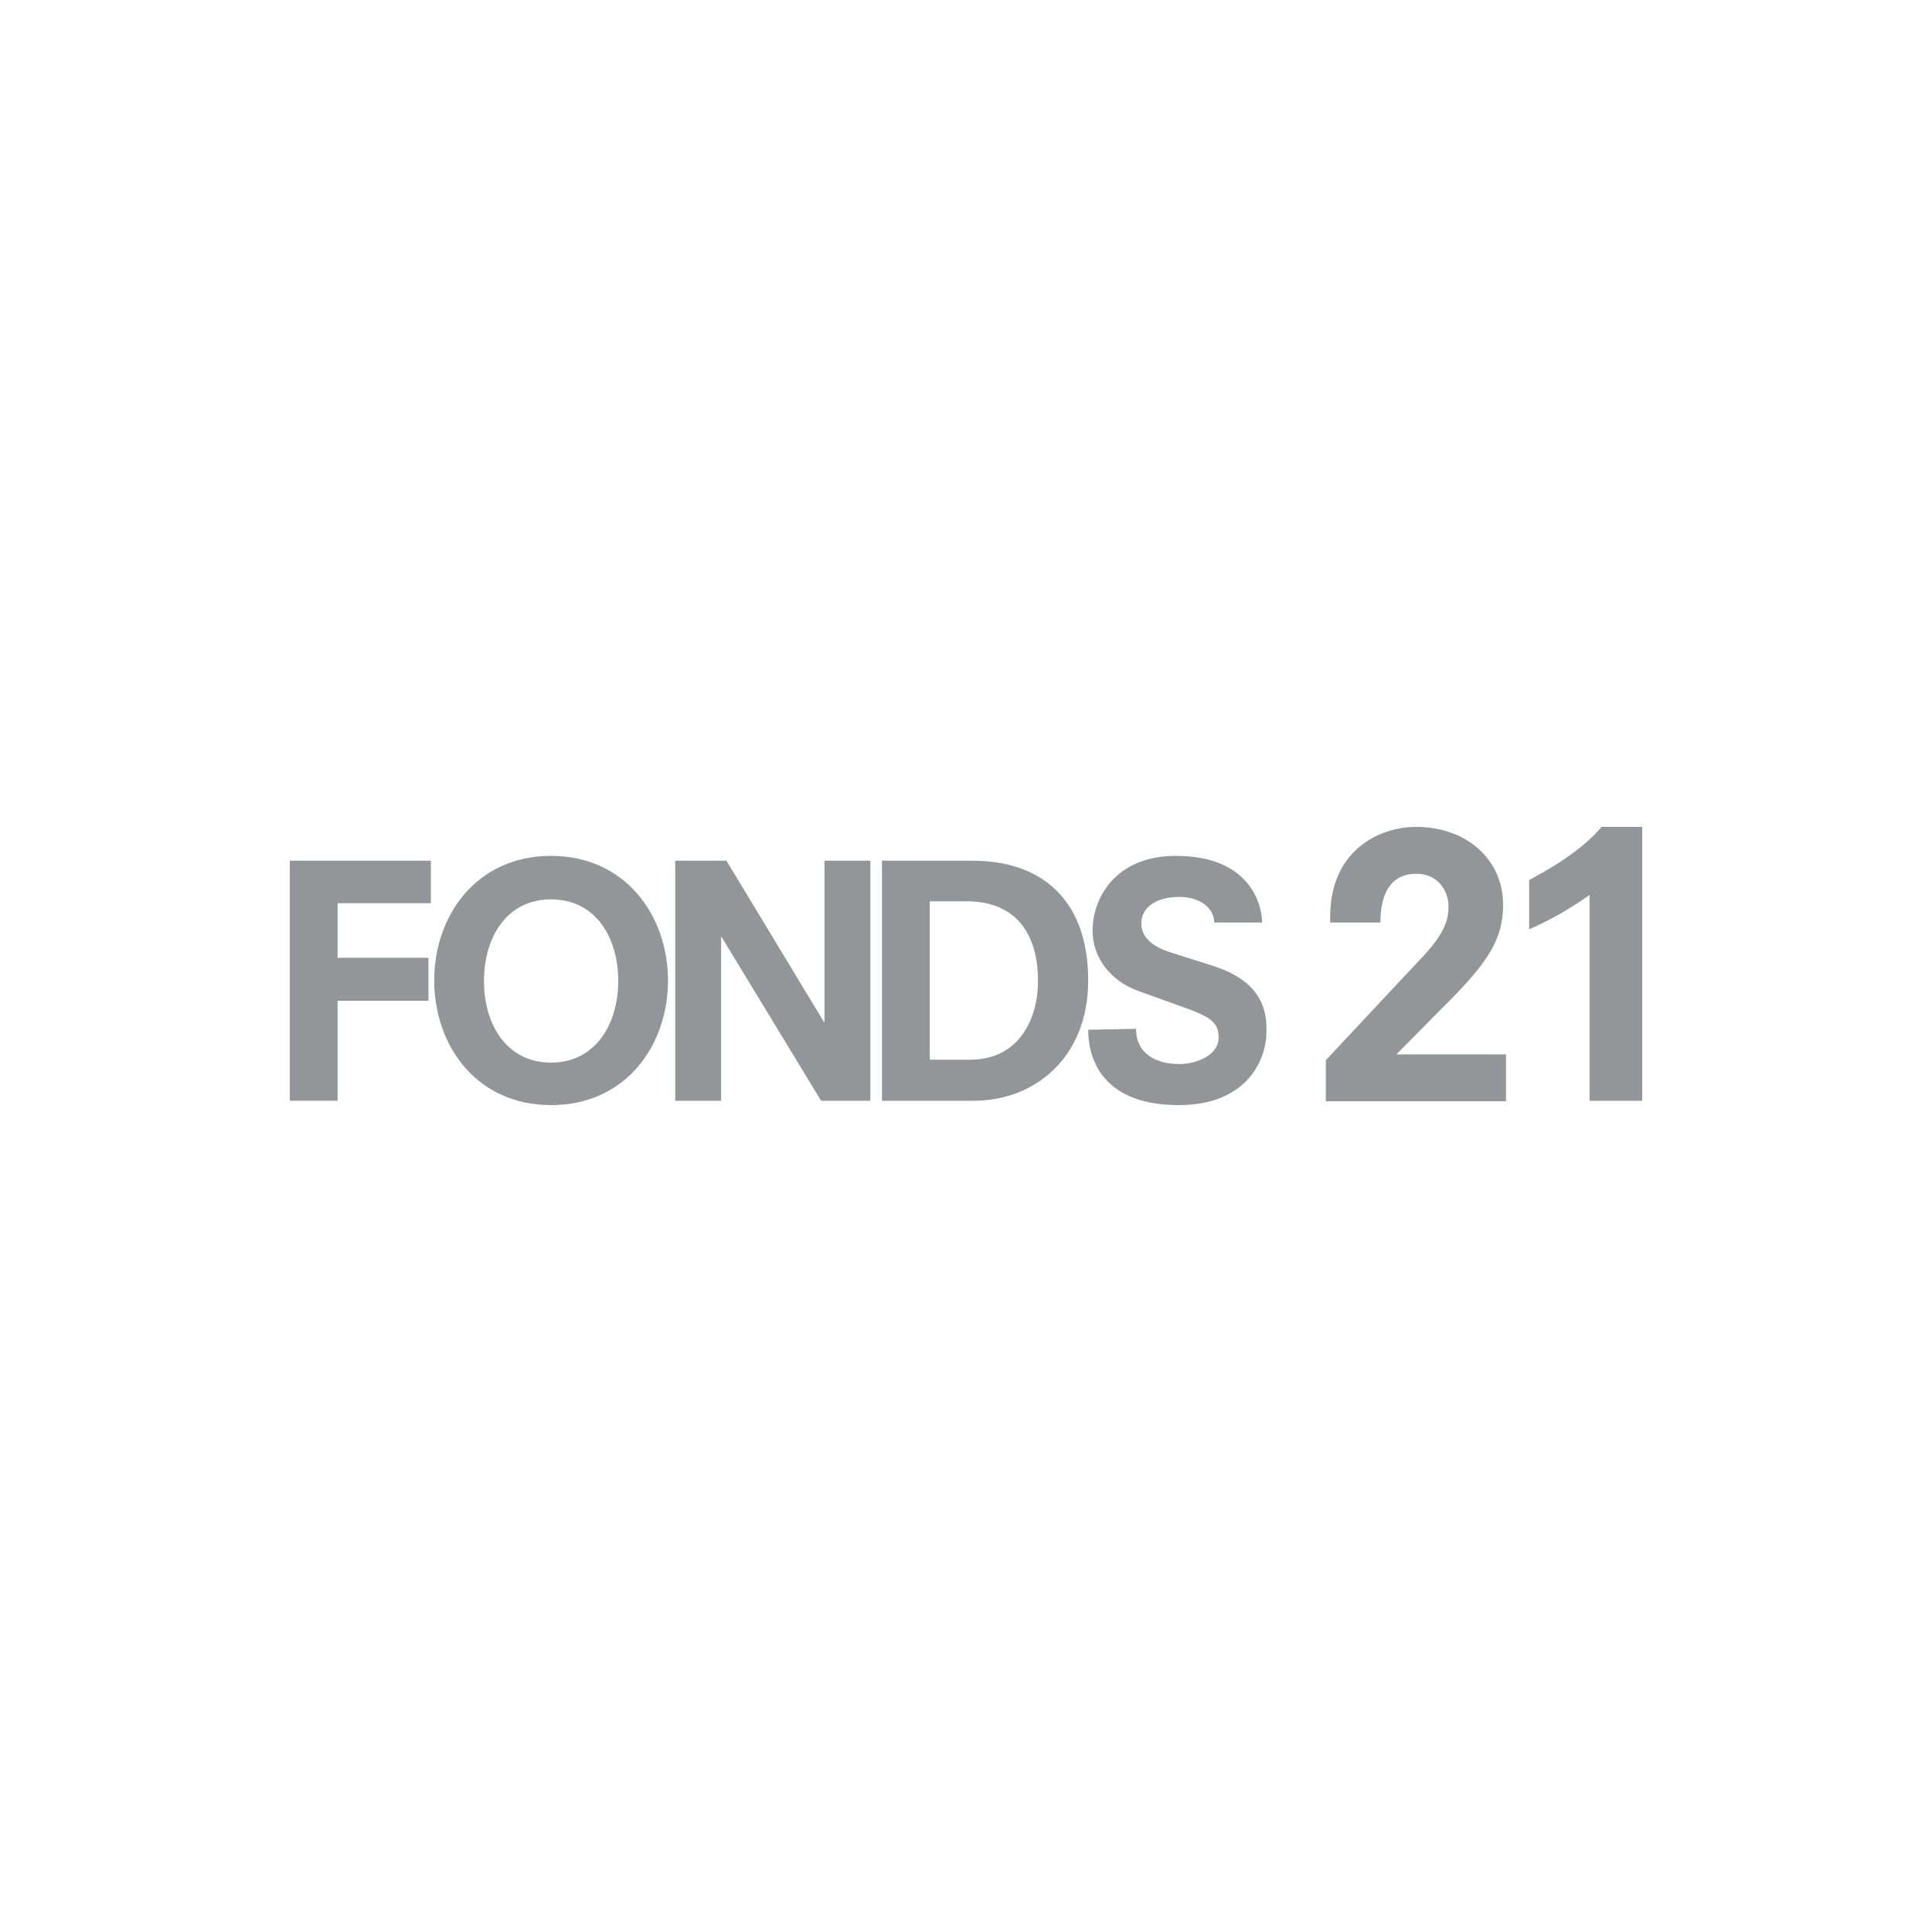 <?xml version="1.0" encoding="utf-8"?>
<!-- Generator: Adobe Illustrator 24.2.1, SVG Export Plug-In . SVG Version: 6.00 Build 0)  -->
<svg version="1.1" id="Layer_1" xmlns="http://www.w3.org/2000/svg" xmlns:xlink="http://www.w3.org/1999/xlink" x="0px" y="0px"
	 viewBox="0 0 400 400" style="enable-background:new 0 0 400 400;" xml:space="preserve">
<style type="text/css">
	.st0{fill:#939598;}
	.st1{display:none;}
	.st2{display:inline;}
	.st3{fill-rule:evenodd;clip-rule:evenodd;fill:#939598;}
</style>
<g>
	<g>
		<path class="st0" d="M340,171.2h-8.4c-4.5,5.3-11.5,9.1-15,11v10.2c5.3-2.3,9.5-5,12.5-7.1v42.6H340V171.2L340,171.2z"/>
		<path class="st0" d="M298.8,208.5c9.4-9.3,12.4-14.1,12.4-21.2c0-9.2-7.4-16.1-18-16.1c-7.7,0-17.8,4.9-17.8,18.6v1.2h10.4
			c0-6.9,2.8-10.1,7.4-10.1c4.5,0,6.7,3.5,6.7,6.8c0,2.9-1,5.6-4.9,9.9l-20.5,21.9v8.5h37.3v-9.7h-22.7L298.8,208.5z"/>
		<path class="st0" d="M251.2,200l-9.1-2.9c-2.5-0.8-5.8-2.5-5.8-5.9c0-3.3,3-5.5,7.9-5.5c3.9,0,7.1,2,7.2,5.3h9.9
			c0-3.7-2.5-13.8-17.8-13.8c-12.9,0-17.3,9.1-17.3,15.5c0,5.6,3.8,10.4,9.3,12.4l10.8,3.9c4.9,1.8,6,3.2,6,5.8
			c0,3.8-4.8,5.5-8.1,5.5c-4.8,0-9-2.1-9-7.3l-9.9,0.2c0,4.4,1.6,15.6,18.8,15.6c13.8,0,18.1-9.1,18.1-15.2
			C262.5,206,257.8,202.1,251.2,200z"/>
		<path class="st0" d="M201.3,178.2h-18.7v49.7h19c12.7,0,23.7-9,23.7-24.9C225.3,187,216.4,178.2,201.3,178.2z M200.9,219.4h-8.4
			v-32.8h7.6c11.2,0,14.8,8,14.8,16.3C215,210.7,211.1,219.4,200.9,219.4z"/>
		<polygon class="st0" points="170.7,211.6 170.6,211.6 150.4,178.2 139.8,178.2 139.8,227.9 149.3,227.9 149.3,194 149.4,194 
			170,227.9 180.2,227.9 180.2,178.2 170.7,178.2 		"/>
		<path class="st0" d="M114.1,177.2c-15.5,0-24.2,12.4-24.2,25.8s8.7,25.8,24.2,25.8s24.2-12.4,24.2-25.8S129.5,177.2,114.1,177.2z
			 M114.1,220c-9.3,0-13.9-8-13.9-16.9c0-8.9,4.6-16.9,13.9-16.9c9.3,0,13.9,8,13.9,16.9C128,212,123.3,220,114.1,220z"/>
		<polygon class="st0" points="60,227.9 69.9,227.9 69.9,207.2 88.7,207.2 88.7,198.3 69.9,198.3 69.9,187 89.2,187 89.2,178.2 
			60,178.2 		"/>
	</g>
</g>
<g class="st1">
	<g class="st2">
		<g>
			<path class="st0" d="M70.2,142.5c-4.4,0-8-1.6-10.2-5.3l5.8-4c1,1.8,2.4,3.1,4.7,3.1c1.1,0,2-0.3,2-1.2c0-0.9-0.7-1.3-3.2-2.2
				l-1.3-0.5c-4.4-1.7-6.7-4.6-6.7-8.1c0-4.7,3.8-7.8,8.7-7.8c3.2,0,6.1,1.2,8,4l-4.3,4.3c-0.9-1.4-2.1-2.3-3.6-2.3
				c-1,0-1.8,0.3-1.8,1.2c0,1,0.8,1.3,3.3,2.3l1.1,0.4c4.8,1.8,6.8,4.5,6.8,8.2C79.3,139.6,75.3,142.5,70.2,142.5z"/>
			<path class="st0" d="M84.6,134.3v-10.8h-3.3l-1.7-6.7h5V113l7.6-3.8v7.6h8l-1.7,6.7h-6.3v8.6c0,2.1,0.9,3,2.9,3h4.1v7h-7
				C87.6,142.1,84.6,139.1,84.6,134.3z"/>
			<path class="st0" d="M107.4,105.8c2.5,0,4.6,2,4.6,4.6c0,1.1-0.3,2.1-1,2.9h-7.1c-0.7-0.8-1-1.8-1-2.9
				C102.9,107.8,104.9,105.8,107.4,105.8z M103.6,142.1v-25.3h7.7v25.3H103.6z"/>
			<path class="st0" d="M128.6,123.4c-1.6,0-3.2,0.8-4.2,2v16.7h-7.6v-25.3h7.6v1.5c1.5-1.2,3.6-1.9,5.8-1.9c3,0,5.5,1.1,7.2,3.1
				c1.5-1.5,4.2-3.1,8.1-3.1c7.5,0,10.6,5.3,10.6,11.6v14.1h-7.6v-12.8c0-3.3-0.9-5.9-4-5.9c-1.7,0-3.3,0.9-4.3,2.2
				c0.1,0.8,0.2,1.6,0.2,2.4v14.1h-7.6v-12.8C132.6,126.1,131.7,123.4,128.6,123.4z"/>
			<path class="st0" d="M177.9,140.2c-1.5,1.4-3.9,2.3-6,2.3c-6.8,0-10.8-4.7-10.8-11.6v-14.1h7.6v12.8c0,3.5,1.4,6,4.5,6
				c1.9,0,3.7-0.9,4.7-2.6v-16.1h7.6v25.3h-7.6V140.2z"/>
			<path class="st0" d="M191.1,106.2h7.7v35.9h-7.7V106.2z"/>
			<path class="st0" d="M202.8,129.5c0-7.4,5.3-13,13-13c6.4,0,12.2,4.2,12.2,12.2c0,0.7-0.1,1.5-0.2,2.2h-17.8
				c0.4,3.4,3.2,4.7,5.5,4.7c2.7,0,4.4-1.3,5.4-3.2l6.1,4.1c-2.3,3.6-6.4,6.1-11.4,6.1C209,142.5,202.8,137.2,202.8,129.5z
				 M220.5,126.4l-0.1-0.3c-0.5-2.5-2.7-3.5-5.1-3.5c-1.8,0-4.5,0.8-5.2,3.8L220.5,126.4L220.5,126.4z"/>
			<path class="st0" d="M244.3,123.9c-1.6,0-3.4,0.6-4.6,1.7v16.5H232v-25.3h7.6v2.2c1.4-1.8,3.3-2.6,5.8-2.6c0.8,0,1.8,0.1,2.7,0.4
				v7.9C247,124.1,245.6,123.9,244.3,123.9z"/>
			<path class="st0" d="M255.2,105.8c2.5,0,4.6,2,4.6,4.6c0,1.1-0.3,2.1-1,2.9h-7.1c-0.7-0.8-1-1.8-1-2.9
				C250.7,107.8,252.7,105.8,255.2,105.8z M251.4,142.1v-25.3h7.7v25.3H251.4z"/>
			<path class="st0" d="M276.8,123.4c-1.5,0-3.3,0.8-4.6,2.2v16.5h-7.6v-25.3h7.6v1.5c1.5-1.2,3.6-1.9,5.8-1.9c7.1,0,11,4.7,11,11.6
				v14.1h-7.6v-12.8C281.4,126,280.1,123.4,276.8,123.4z"/>
			<path class="st0" d="M294.2,149.1l3.5-6.7c2,1.6,4.5,2.6,7.4,2.6c3,0,5.8-1,5.8-4.1c0-0.5-0.1-1.4-0.7-2.1
				c-1.5,1.2-3.5,1.9-5.6,1.9c-7.6,0-11.9-6-11.9-12.1c0-6.2,4.3-12.1,11.9-12.1c2.1,0,4.1,0.7,5.6,1.9v-1.5h7.6v20.4
				c0.8,1.8,1.1,3.4,1.1,5c0,7.1-6.7,9.7-13.3,9.7C301.8,151.9,297.8,151.4,294.2,149.1z M305.6,123.4c-3.4,0-5.3,2.6-5.3,5.2
				c0,2.6,1.9,5.2,5.3,5.2c1.9,0,3.4-0.8,4.6-2.1v-6.1C309,124.1,307.5,123.4,305.6,123.4z"/>
			<path class="st0" d="M330.8,142.5c-4.4,0-8-1.6-10.2-5.3l5.8-4c1,1.8,2.4,3.1,4.7,3.1c1.1,0,2-0.3,2-1.2c0-0.9-0.7-1.3-3.2-2.2
				l-1.3-0.5c-4.4-1.7-6.7-4.6-6.7-8.1c0-4.7,3.8-7.8,8.7-7.8c3.2,0,6.1,1.2,8,4l-4.3,4.3c-0.9-1.4-2.1-2.3-3.6-2.3
				c-1,0-1.8,0.3-1.8,1.2c0,1,0.8,1.3,3.3,2.3l1.1,0.4c4.8,1.8,6.8,4.5,6.8,8.2C340,139.6,336,142.5,330.8,142.5z"/>
		</g>
		<g>
			<path class="st0" d="M63.8,174.1h-3.3v-6.7h3.7c-0.9-1.1-1.6-2.6-1.6-4.2c0-3.6,2.6-6.4,6.8-6.4h7.8v6.7h-5c-1.8,0-2.5,0.9-2.5,2
				c0,1.1,0.9,2,2,2h5.5v6.7h-5.9v18.6h-7.6L63.8,174.1L63.8,174.1z"/>
			<path class="st0" d="M105.4,180c0,7.2-5.9,13-13.1,13s-13.1-5.9-13.1-13c0-7.2,5.9-13,13.1-13S105.4,172.9,105.4,180z M97.7,180
				c0-3.5-2.3-5.9-5.5-5.9c-3.1,0-5.5,2.4-5.5,5.9c0,3.5,2.3,5.9,5.5,5.9C95.4,185.9,97.7,183.5,97.7,180z"/>
			<path class="st0" d="M121.6,174c-1.5,0-3.3,0.8-4.6,2.2v16.5h-7.6v-25.3h7.6v1.5c1.5-1.2,3.6-1.9,5.8-1.9c7.1,0,11,4.7,11,11.6
				v14.1h-7.6V180C126.3,176.5,124.9,174,121.6,174z"/>
			<path class="st0" d="M150,193.1c-7.5,0-12.3-6.1-12.3-13s4.7-13,12.3-13c2.1,0,4.1,0.7,5.6,1.9v-12.1h7.6v35.9h-7.6v-1.5
				C154.1,192.3,152.1,193.1,150,193.1z M155.6,184v-7.9c-1-1.4-2.4-2.1-4.3-2.1c-3.6,0-5.8,2.7-5.8,6.1c0,3.3,2.2,6.1,5.8,6.1
				C153.2,186.1,154.6,185.3,155.6,184z"/>
			<path class="st0" d="M176.2,193.1c-4.4,0-8-1.6-10.2-5.3l5.8-4c1,1.8,2.4,3.1,4.7,3.1c1.1,0,2-0.3,2-1.2c0-0.9-0.7-1.3-3.2-2.2
				L174,183c-4.4-1.7-6.7-4.6-6.7-8.1c0-4.7,3.8-7.9,8.7-7.9c3.2,0,6.1,1.2,8,4l-4.3,4.3c-0.9-1.4-2.1-2.3-3.6-2.3
				c-1,0-1.8,0.3-1.8,1.2c0,1,0.8,1.3,3.3,2.3l1.1,0.4c4.8,1.8,6.8,4.5,6.8,8.2C185.4,190.2,181.4,193.1,176.2,193.1z"/>
		</g>
		<g>
			<path class="st0" d="M61.2,230.6c0-7.2,5.9-13,13.1-13c4.7,0,8.7,2.4,11.1,6l-6.1,4.3c-1-1.9-2.8-3.1-5-3.1
				c-3.1,0-5.5,2.4-5.5,5.9c0,3.5,2.3,5.9,5.5,5.9c2.2,0,4-1.3,5-3.1l6.1,4.3c-2.3,3.6-6.4,6-11.1,6
				C67.1,243.6,61.2,237.8,61.2,230.6z"/>
			<path class="st0" d="M100.9,225c-1.6,0-3.4,0.6-4.6,1.7v16.5h-7.6v-25.3h7.6v2.2c1.4-1.8,3.3-2.6,5.8-2.6c0.8,0,1.8,0.1,2.7,0.4
				v7.9C103.6,225.3,102.2,225,100.9,225z"/>
			<path class="st0" d="M106.5,230.6c0-7.4,5.3-13,13-13c6.4,0,12.2,4.2,12.2,12.2c0,0.7-0.1,1.5-0.2,2.2h-17.8
				c0.4,3.4,3.2,4.7,5.5,4.7c2.7,0,4.4-1.3,5.4-3.2l6.1,4.1c-2.3,3.6-6.4,6.1-11.4,6.1C112.7,243.6,106.5,238.4,106.5,230.6z
				 M124.2,227.5l-0.1-0.3c-0.5-2.5-2.7-3.5-5.1-3.5c-1.8,0-4.5,0.8-5.2,3.8L124.2,227.5L124.2,227.5z"/>
			<path class="st0" d="M146.6,243.6c-7.5,0-12.3-6.1-12.3-13c0-6.9,4.7-13,12.3-13c2.1,0,4.1,0.7,5.6,1.9V218h7.6v25.3h-7.6v-1.5
				C150.7,242.9,148.7,243.6,146.6,243.6z M152.1,234.5v-7.9c-1-1.4-2.4-2.1-4.3-2.1c-3.6,0-5.8,2.7-5.8,6.1c0,3.3,2.2,6.1,5.8,6.1
				C149.7,236.7,151.1,235.9,152.1,234.5z"/>
			<path class="st0" d="M166.6,235.4v-10.8h-3.3l-1.7-6.7h5v-3.8l7.6-3.8v7.6h8l-1.7,6.7h-6.3v8.6c0,2.1,0.9,3,2.9,3h4.1v7h-7
				C169.6,243.2,166.6,240.2,166.6,235.4z"/>
			<path class="st0" d="M189.5,206.9c2.5,0,4.6,2,4.6,4.6c0,1.1-0.3,2.1-1,2.9H186c-0.7-0.8-1-1.8-1-2.9
				C185,208.9,187,206.9,189.5,206.9z M185.7,243.2v-25.3h7.7v25.3H185.7z"/>
			<path class="st0" d="M197.4,230.6c0-7.4,5.3-13,13-13c6.4,0,12.2,4.2,12.2,12.2c0,0.7-0.1,1.5-0.2,2.2h-17.8
				c0.4,3.4,3.2,4.7,5.5,4.7c2.7,0,4.4-1.3,5.4-3.2l6.1,4.1c-2.3,3.6-6.4,6.1-11.4,6.1C203.6,243.6,197.4,238.4,197.4,230.6z
				 M215.1,227.5l-0.1-0.3c-0.5-2.5-2.7-3.5-5.1-3.5c-1.8,0-4.5,0.8-5.2,3.8L215.1,227.5L215.1,227.5z"/>
			<path class="st0" d="M242.7,218h8.8l-14.7,25.7L222.1,218h8.8l5.9,11L242.7,218z"/>
			<path class="st0" d="M250.2,230.6c0-7.4,5.3-13,13-13c6.4,0,12.2,4.2,12.2,12.2c0,0.7-0.1,1.5-0.2,2.2h-17.8
				c0.4,3.4,3.2,4.7,5.5,4.7c2.7,0,4.4-1.3,5.4-3.2l6.1,4.1c-2.3,3.6-6.4,6.1-11.4,6.1C256.5,243.6,250.2,238.4,250.2,230.6z
				 M267.9,227.5l-0.1-0.3c-0.5-2.5-2.7-3.5-5.1-3.5c-1.8,0-4.5,0.8-5.2,3.8L267.9,227.5L267.9,227.5z"/>
		</g>
		<g>
			<path class="st0" d="M66.5,257.5c2.5,0,4.6,2,4.6,4.6c0,1.1-0.3,2.1-1,2.9H63c-0.7-0.8-1-1.8-1-2.9C62,259.5,64,257.5,66.5,257.5
				z M62.7,293.8v-25.3h7.7v25.3H62.7z"/>
			<path class="st0" d="M88.1,275.1c-1.5,0-3.3,0.8-4.6,2.2v16.5h-7.6v-25.3h7.6v1.5c1.5-1.2,3.6-1.9,5.8-1.9c7.1,0,11,4.7,11,11.6
				v14.1h-7.6v-12.8C92.7,277.7,91.4,275.1,88.1,275.1z"/>
			<path class="st0" d="M116.5,294.2c-7.5,0-12.3-6.1-12.3-13s4.7-13,12.3-13c2.1,0,4.1,0.7,5.6,1.9v-12.1h7.6v35.9H122v-1.5
				C120.6,293.5,118.6,294.2,116.5,294.2z M122,285.1v-7.9c-1-1.4-2.4-2.1-4.3-2.1c-3.6,0-5.8,2.7-5.8,6.1c0,3.3,2.2,6.1,5.8,6.1
				C119.6,287.2,121,286.5,122,285.1z"/>
			<path class="st0" d="M151.7,291.9c-1.5,1.4-3.9,2.3-6,2.3c-6.8,0-10.8-4.7-10.8-11.6v-14.1h7.6v12.8c0,3.5,1.4,6,4.5,6
				c1.9,0,3.7-0.9,4.7-2.6v-16.1h7.6v25.3h-7.6V291.9z"/>
			<path class="st0" d="M172.4,294.2c-4.4,0-8-1.6-10.2-5.3l5.8-4c1,1.8,2.4,3.1,4.7,3.1c1.1,0,2-0.3,2-1.2c0-0.9-0.7-1.3-3.2-2.2
				l-1.3-0.5c-4.4-1.7-6.7-4.6-6.7-8.1c0-4.7,3.8-7.9,8.7-7.9c3.2,0,6.1,1.2,8,4l-4.3,4.3c-0.9-1.4-2.1-2.3-3.6-2.3
				c-1,0-1.8,0.3-1.8,1.2c0,1,0.8,1.3,3.3,2.3l1.1,0.4c4.8,1.8,6.8,4.5,6.8,8.2C181.5,291.3,177.5,294.2,172.4,294.2z"/>
			<path class="st0" d="M186.8,286v-10.8h-3.3l-1.7-6.7h5v-3.8l7.6-3.8v7.6h8l-1.7,6.7h-6.3v8.6c0,2.1,0.9,3,2.9,3h4.1v7h-7
				C189.8,293.8,186.8,290.8,186.8,286z"/>
			<path class="st0" d="M218,275.6c-1.6,0-3.4,0.6-4.6,1.7v16.5h-7.6v-25.3h7.6v2.2c1.4-1.8,3.3-2.6,5.8-2.6c0.8,0,1.8,0.1,2.7,0.4
				v7.9C220.8,275.8,219.3,275.6,218,275.6z"/>
			<path class="st0" d="M229,257.5c2.5,0,4.6,2,4.6,4.6c0,1.1-0.3,2.1-1,2.9h-7.1c-0.7-0.8-1-1.8-1-2.9
				C224.4,259.5,226.5,257.5,229,257.5z M225.2,293.8v-25.3h7.7v25.3H225.2z"/>
			<path class="st0" d="M236.9,281.2c0-7.4,5.3-13,13-13c6.4,0,12.2,4.2,12.2,12.2c0,0.7-0.1,1.5-0.2,2.2h-17.8
				c0.4,3.4,3.2,4.7,5.5,4.7c2.7,0,4.4-1.3,5.4-3.2l6.1,4.1c-2.3,3.6-6.4,6.1-11.4,6.1C243.1,294.2,236.9,288.9,236.9,281.2z
				 M254.6,278.1l-0.1-0.3c-0.5-2.5-2.7-3.5-5.1-3.5c-1.8,0-4.5,0.8-5.2,3.8L254.6,278.1L254.6,278.1z"/>
		</g>
	</g>
</g>
<g class="st1">
	<g class="st2">
		<path class="st0" d="M232.6,197.9c0-1.1-1-1.2-1.9-1.2h-0.2v2.4h0.4C231.8,199.1,232.6,199,232.6,197.9z"/>
		<path class="st0" d="M250.7,200.6c-1.2,0-1.9,0.9-1.9,1.9c0,1.1,0.7,1.9,1.9,1.9c1.2,0,1.9-0.8,1.9-1.9
			C252.6,201.4,251.9,200.6,250.7,200.6z"/>
		<path class="st0" d="M230.9,201.6h-0.3v2.7h0.4c1,0,2.6,0,2.6-1.3C233.5,201.4,231.9,201.6,230.9,201.6z"/>
		<path class="st0" d="M151.8,199.9c-0.9,0-1.6,0.5-1.8,1.3h3.5C153.3,200.4,152.6,199.9,151.8,199.9z"/>
		<path class="st0" d="M213.7,200.6c-1.2,0-1.9,0.9-1.9,1.9c0,1.1,0.7,1.9,1.9,1.9c1.2,0,1.9-0.8,1.9-1.9
			C215.6,201.4,214.9,200.6,213.7,200.6z"/>
		<path class="st0" d="M183.2,200.6c-1.2,0-1.9,0.9-1.9,1.9c0,1.1,0.7,1.9,1.9,1.9c1.2,0,1.9-0.8,1.9-1.9
			C185.1,201.4,184.4,200.6,183.2,200.6z"/>
		<path class="st0" d="M194.6,200.6c-1.2,0-1.9,0.9-1.9,1.9c0,1.1,0.7,1.9,1.9,1.9c1.2,0,1.9-0.8,1.9-1.9
			C196.5,201.4,195.8,200.6,194.6,200.6z"/>
		<path class="st0" d="M100.8,200.6c-1.2,0-1.9,0.9-1.9,1.9c0,1.1,0.7,1.9,1.9,1.9c1.2,0,1.9-0.8,1.9-1.9
			C102.8,201.4,102.1,200.6,100.8,200.6z"/>
		<path class="st0" d="M81.7,196.9h-0.5v3.1h0.5c1.2,0,2.3,0,2.3-1.5C84.1,196.9,83,196.9,81.7,196.9z"/>
		<path class="st0" d="M60,182.5v35h280v-35H60z M83,202.6h-1.8v4.1h-3.2v-12.5h5c2.7,0,4.5,1.2,4.5,4.1
			C87.4,201.3,85.9,202.6,83,202.6z M95.4,201c-0.4-0.2-0.8-0.3-1.3-0.3c-1.7,0-2.1,1.1-2.1,2.6v3.4h-3v-8.5h3v1.4h0
			c0.6-1,1.6-1.5,2.7-1.5h0.6L95.4,201L95.4,201z M100.8,207c-2.7,0-5.1-1.6-5.1-4.5s2.4-4.5,5.1-4.5s5.1,1.6,5.1,4.5
			C106,205.4,103.6,207,100.8,207z M112.6,206.7h-1.9l-4.5-8.5h3.4l2,4.4l2-4.4h3.4L112.6,206.7z M121,206.7h-3v-8.5h3V206.7z
			 M119.5,196.7c-0.9,0-1.7-0.8-1.7-1.7c0-0.9,0.8-1.7,1.7-1.7s1.7,0.8,1.7,1.7C121.2,195.9,120.4,196.7,119.5,196.7z M132.1,206.7
			h-3v-4.1c0-0.8,0.1-2.2-1.4-2.2c-1.2,0-1.6,0.9-1.6,2v4.4h-3v-8.5h3v1.1h0c0.7-1,1.5-1.4,2.7-1.4c2.3,0,3.2,1.4,3.2,3.5V206.7z
			 M140.4,201c-0.4-0.3-1-0.6-1.6-0.6c-1.2,0-2.1,0.9-2.1,2.1c0,1.2,0.9,2.1,2.1,2.1c0.5,0,1.1-0.2,1.5-0.6v2.6
			c-0.7,0.3-1.4,0.5-2.1,0.5c-2.5,0-4.6-1.9-4.6-4.4c0-2.7,2.1-4.6,4.7-4.6c0.7,0,1.4,0.2,2,0.5L140.4,201L140.4,201z M145.4,206.7
			h-3v-8.5h3V206.7z M143.9,196.7c-0.9,0-1.7-0.8-1.7-1.7c0-0.9,0.8-1.7,1.7-1.7c0.9,0,1.7,0.8,1.7,1.7
			C145.6,195.9,144.8,196.7,143.9,196.7z M156.3,203h-6.3c0,1.2,0.6,1.9,1.9,1.9c0.6,0,1.1-0.2,1.4-0.8h2.9c-0.5,2-2.4,2.9-4.3,2.9
			c-2.8,0-4.9-1.6-4.9-4.5c0-2.8,1.9-4.5,4.7-4.5c2.9,0,4.7,1.8,4.7,4.7L156.3,203L156.3,203z M176.2,206.7H173l-5.9-7.7h0v7.7h-3.2
			v-12.5h3.2l6,7.6h0v-7.6h3.2L176.2,206.7L176.2,206.7z M183.2,207c-2.7,0-5.1-1.6-5.1-4.5s2.4-4.5,5.1-4.5c2.7,0,5.1,1.6,5.1,4.5
			S185.9,207,183.2,207z M194.6,207c-2.7,0-5.1-1.6-5.1-4.5s2.4-4.5,5.1-4.5c2.7,0,5.1,1.6,5.1,4.5C199.7,205.4,197.3,207,194.6,207
			z M207.8,201c-0.4-0.2-0.8-0.3-1.3-0.3c-1.7,0-2.1,1.1-2.1,2.6v3.4h-3v-8.5h3v1.4h0c0.6-1,1.6-1.5,2.7-1.5h0.6L207.8,201
			L207.8,201z M218.5,206.7h-3v-1h0c-0.5,0.8-1.6,1.2-2.6,1.2c-2.5,0-4.3-2.1-4.3-4.5c0-2.4,1.7-4.5,4.2-4.5c1,0,2,0.4,2.6,1.1V193
			h3V206.7z M225.3,202.7h-4.7v-2.5h4.7V202.7z M232.3,206.7h-5v-12.5h4.6c2.2,0,3.7,0.9,3.7,3.2c0,1.1-0.4,2-1.4,2.6v0
			c1.8,0.2,2.6,1.4,2.6,3.2C236.8,205.9,234.6,206.7,232.3,206.7z M245,201c-0.4-0.2-0.8-0.3-1.3-0.3c-1.7,0-2.1,1.1-2.1,2.6v3.4h-3
			v-8.5h3v1.4h0c0.6-1,1.6-1.5,2.7-1.5h0.6L245,201L245,201z M255.5,206.7h-3v-0.9h0c-0.5,0.8-1.6,1.2-2.6,1.2
			c-2.5,0-4.3-2.1-4.3-4.5c0-2.4,1.7-4.5,4.2-4.5c1,0,2,0.4,2.6,1.1v-0.8h3V206.7z M263.2,207c-1,0-2-0.4-2.6-1.2h0v1h-3V193h3v6.1
			c0.6-0.8,1.7-1.1,2.6-1.1c2.5,0,4.3,2.1,4.3,4.5C267.5,204.9,265.8,207,263.2,207z M278.5,206.7h-3v-0.9h0
			c-0.5,0.8-1.6,1.2-2.6,1.2c-2.5,0-4.3-2.1-4.3-4.5c0-2.4,1.7-4.5,4.3-4.5c1,0,2,0.4,2.6,1.1v-0.8h3L278.5,206.7L278.5,206.7z
			 M289.6,206.7h-3v-4.1c0-0.8,0.1-2.2-1.4-2.2c-1.2,0-1.6,0.9-1.6,2v4.4h-3v-8.5h3v1.1h0c0.7-1,1.5-1.4,2.7-1.4
			c2.3,0,3.2,1.4,3.2,3.5L289.6,206.7L289.6,206.7z M296.8,200.7H295v6h-3v-6h-1v-2.5h1v-2.6h3v2.6h1.7V200.7z"/>
		<path class="st0" d="M273.6,200.6c-1.2,0-1.9,0.9-1.9,1.9c0,1.1,0.7,1.9,1.9,1.9s1.9-0.8,1.9-1.9
			C275.6,201.4,274.8,200.6,273.6,200.6z"/>
		<path class="st0" d="M262.5,200.6c-1.2,0-1.9,0.9-1.9,1.9c0,1.1,0.7,1.9,1.9,1.9s1.9-0.8,1.9-1.9
			C264.4,201.4,263.7,200.6,262.5,200.6z"/>
	</g>
</g>
<g class="st1">
	<g class="st2">
		<path class="st0" d="M124.4,224.9c0,7.5-4.2,11.3-10.8,11.3c-6.5,0-10.7-3.8-10.7-11.1v-14.5h4.4V225c0,4.7,2.4,7.2,6.3,7.2
			c3.9,0,6.3-2.4,6.3-7v-14.5h4.4L124.4,224.9L124.4,224.9z"/>
		<path class="st0" d="M198.5,224.9c0,7.5-4.2,11.3-10.8,11.3c-6.5,0-10.7-3.8-10.7-11.1v-14.5h4.4V225c0,4.7,2.4,7.2,6.3,7.2
			c3.9,0,6.3-2.4,6.3-7v-14.5h4.4L198.5,224.9L198.5,224.9z"/>
		<polygon class="st0" points="84.5,222.6 76.9,210.7 72.2,210.7 72.2,235.8 76.5,235.8 76.5,217.9 84.3,229.6 84.5,229.6 
			92.4,217.8 92.4,235.8 96.8,235.8 96.8,210.7 92.2,210.7 		"/>
		<path class="st0" d="M140.1,221.2c-4.8-1.1-6-2-6-4c0-1.7,1.5-3,4.1-3c2.3,0,4.5,0.9,6.8,2.6l2.4-3.3c-2.6-2-5.4-3.2-9.1-3.2
			c-5,0-8.6,2.9-8.6,7.3c0,4.7,3,6.2,8.4,7.5c4.7,1.1,5.7,2,5.7,3.9c0,1.9-1.7,3.2-4.5,3.2c-3.1,0-5.5-1.2-7.9-3.3l-2.7,3.2
			c3,2.7,6.6,4,10.5,4c5.3,0,9-2.8,9-7.5C148.2,224.4,145.5,222.5,140.1,221.2"/>
		<polygon class="st0" points="157.8,225.1 170.4,225.1 170.4,221.2 157.8,221.2 157.8,214.6 172,214.6 172,210.7 153.4,210.7 
			153.4,235.8 172.2,235.8 172.2,231.9 157.8,231.9 		"/>
		<polygon class="st0" points="217,222.6 209.3,210.7 204.6,210.7 204.6,235.8 209,235.8 209,217.9 216.8,229.6 217,229.6 
			224.9,217.8 224.9,235.8 229.3,235.8 229.3,210.7 224.6,210.7 		"/>
		<path class="st0" d="M245.7,210.7h-9.9v25.1h4.4v-8.1h5c5.5,0,10-2.9,10-8.6C255.2,214,251.5,210.7,245.7,210.7 M245.3,223.7h-5.1
			v-9h5.1c3.3,0,5.4,1.5,5.4,4.5C250.7,221.9,248.6,223.7,245.3,223.7"/>
		<path class="st0" d="M280.2,218.7c0-4.9-3.6-8-9.3-8h-11.2v25.1h4.4V227h5.5l6.2,8.8h5.2l-6.8-9.5
			C277.8,225.3,280.2,222.8,280.2,218.7 M264.1,223.1v-8.4h6.4c3.3,0,5.2,1.4,5.2,4.2c0,2.6-2,4.2-5.2,4.2L264.1,223.1L264.1,223.1z
			"/>
		<path class="st0" d="M322.5,221.2c-4.8-1.1-6-2-6-4c0-1.7,1.5-3,4.1-3c2.3,0,4.5,0.9,6.8,2.6l2.4-3.3c-2.6-2-5.4-3.2-9.1-3.2
			c-5,0-8.6,2.9-8.6,7.3c0,4.7,3,6.2,8.4,7.5c4.7,1.1,5.7,2,5.7,3.9c0,1.9-1.7,3.2-4.5,3.2c-3.1,0-5.5-1.2-7.9-3.3l-2.7,3.2
			c3,2.7,6.6,4,10.5,4c5.3,0,9-2.8,9-7.5C330.6,224.4,327.8,222.5,322.5,221.2"/>
		<path class="st0" d="M289.7,225v-14.3h-4.4v14.5c0,1.8,0.2,3.3,0.7,4.7l3.8-3.4C289.7,226,289.7,225.5,289.7,225"/>
		<path class="st0" d="M302.3,210.7v14.5c0,4.6-2.4,7-6.3,7c-1.6,0-2.9-0.4-3.9-1.2l-3.3,3c1.8,1.5,4.2,2.2,7.1,2.2
			c6.6,0,10.8-3.8,10.8-11.3v-14.2L302.3,210.7L302.3,210.7z"/>
		<path class="st0" d="M72.2,194.1h3c2.4,0,3.2,1.4,3.2,2.6c0,1.3-0.6,2.2-1.9,2.5v0c1.4,0.2,2.2,1.3,2.2,2.6c0,1.9-1.3,3-3.4,3h-3
			L72.2,194.1z M73.5,198.7h1c1.8,0,2.5-0.8,2.5-1.8c0-1.2-0.7-1.8-2.4-1.8h-1.1L73.5,198.7z M73.5,203.8h1.6c1.4,0,2.2-0.6,2.2-2.1
			c0-1.3-1-2-2.5-2h-1.3L73.5,203.8z"/>
		<path class="st0" d="M90.3,204.5c-0.4,0.3-0.9,0.6-1.4,0.6c-0.7,0-1.1-0.6-1.2-1.3c-0.6,0.7-1.3,1.3-2.3,1.3
			c-1.4,0-2.2-0.9-2.3-2.2c0-2.2,2.8-2.7,4.5-2.7c0-0.3,0-0.7,0-1c0-0.7-0.4-1.2-1.2-1.2c-0.6,0-1.1,0.2-2.2,1.1l-0.5-0.8
			c1.5-1,2-1.3,3.1-1.3c1.3,0,1.9,0.8,2,1.9c0,1.5-0.1,2.8-0.1,4.2c0,0.6,0.1,1.1,0.6,1.1c0.3,0,0.5-0.1,0.7-0.3L90.3,204.5z
			 M87.6,200.8c-2.2,0.3-3.3,0.7-3.3,2c0,0.9,0.5,1.3,1.4,1.3c0.8,0,1.3-0.5,1.8-1.1L87.6,200.8z"/>
		<path class="st0" d="M94.4,197.1h1.2l0,1.2h0c0.6-0.9,1.7-1.5,2.6-1.5c1.8,0,2.4,0.9,2.4,2.3c0,0.6,0,1.2,0,1.8l0,3.8h-1.2l0-3.5
			c0-0.7,0-1.4,0-2.1c0-0.8-0.6-1.2-1.4-1.2c-0.8,0-1.5,0.5-2.3,1.4l0,5.4h-1.2L94.4,197.1z"/>
		<polygon class="st0" points="105.9,193.2 107.2,193.2 107.2,200.8 111.1,196.7 111.9,197.5 108.7,200.7 112.1,204.4 111.2,205.2 
			107.2,200.9 107.2,204.8 106,204.8 		"/>
		<path class="st0" d="M125.5,199.3v4.9c-1.2,0.6-2.5,0.8-3.5,0.8c-3.2,0-5.7-2.1-5.8-5.6c0-3.3,2.4-5.6,5.6-5.6
			c1.1,0,2.3,0.3,3.3,0.8l-0.5,1.1c-0.7-0.4-1.7-0.7-2.8-0.7c-2.5,0-4.2,2-4.2,4.5c0,2.5,1.8,4.5,4.3,4.5c0.8,0,1.6-0.2,2.2-0.5
			l0-4.2L125.5,199.3L125.5,199.3z"/>
		<path class="st0" d="M130.6,194.1h1.3l0,1.4h-1.3L130.6,194.1z M130.7,197.1h1.2l0,7.7h-1.2L130.7,197.1z"/>
		<path class="st0" d="M137.3,197.1h1.3v1.5l0,0c0.3-0.7,1-1.8,2.1-1.8c0.3,0,0.5,0,0.7,0.1l-0.4,1.2c-0.1,0-0.3-0.1-0.5-0.1
			c-0.5,0-1.3,0.4-2,1.7v5.1h-1.2L137.3,197.1z"/>
		<path class="st0" d="M148.4,196.9c2.3,0,3.6,1.6,3.7,4.1c0,2-1.3,4.1-3.7,4.1c-2.3,0-3.6-1.5-3.7-4.1
			C144.7,199,145.9,196.9,148.4,196.9 M148.3,204.1c1.2,0,2.4-1,2.4-3.1c0-2.1-1.1-3.2-2.3-3.2c-1.2,0-2.4,1-2.4,3.2
			C146,203.1,147.1,204.1,148.3,204.1"/>
		<polygon class="st0" points="164.3,204.8 164.2,194.1 165.6,194.1 165.6,203.7 170.2,203.7 170.2,204.8 		"/>
		<path class="st0" d="M178,196.9c2.3,0,3.6,1.6,3.7,4.1c0,2-1.3,4.1-3.7,4.1c-2.3,0-3.6-1.5-3.7-4.1
			C174.3,199,175.5,196.9,178,196.9 M177.9,204.1c1.2,0,2.4-1,2.4-3.1c0-2.1-1.1-3.2-2.3-3.2c-1.2,0-2.4,1-2.4,3.2
			C175.6,203.1,176.7,204.1,177.9,204.1"/>
		<path class="st0" d="M186.9,197.1v-2.8h1.2v2.8h2.1l0,0.9h-2.1l0,3.2c0,0.9,0,1.4,0,1.8c0,0.6,0.2,1,0.7,1c0.4,0,0.9-0.3,1.2-0.5
			l0.4,0.8c-0.5,0.3-1.3,0.7-1.9,0.7c-1.2,0-1.7-0.7-1.7-2c0-0.5,0-1.1,0-2.2v-2.8h-1.3l0-0.9H186.9z"/>
		<path class="st0" d="M195.3,200.8v0.3c0,1.6,0.6,3.1,2.2,3.1c0.9,0,1.5-0.5,2.2-1.1l0.6,0.7c-0.8,0.8-1.8,1.4-2.9,1.4
			c-2.1,0-3.4-1.5-3.4-4.1c0-2.1,1.4-4.1,3.5-4.1s3,1.6,3,3.7l0,0.2L195.3,200.8L195.3,200.8z M199.3,200c0-1.1-0.5-2.1-1.8-2.1
			c-1.2,0-1.9,1.1-2.1,2.1H199.3z"/>
		<path class="st0" d="M205.3,197.1h1.3v1.5l0,0c0.3-0.7,1-1.8,2.1-1.8c0.3,0,0.5,0,0.7,0.1l-0.4,1.2c-0.1,0-0.3-0.1-0.5-0.1
			c-0.5,0-1.3,0.4-2,1.7v5.1h-1.2L205.3,197.1z"/>
		<path class="st0" d="M213.2,194.1h1.3l0,1.4h-1.3L213.2,194.1z M213.3,197.1h1.2l0,7.7h-1.2L213.3,197.1z"/>
		<path class="st0" d="M221,205.4c0,1.9-0.5,3.1-2.6,3.1l0-0.9c1.1,0,1.4-0.5,1.4-2l0-8.4h1.2L221,205.4z M219.6,194.1h1.3l0,1.4
			h-1.3L219.6,194.1z"/>
		<g>
			<path class="st0" d="M172.1,168c-0.3-0.9-0.5-1.7-0.7-2.6h-0.1c-0.2,0.8-0.4,1.7-0.7,2.5l-1.4,4h4.2L172.1,168z"/>
			<path class="st0" d="M192.1,167.7c0-1.8-1.3-2.6-3.2-2.6c-0.9,0-1.5,0.1-1.8,0.2v5.1h1.8C190.8,170.4,192.1,169.3,192.1,167.7z"
				/>
			<path class="st0" d="M278.4,194.2L278.4,194.2c4.1,0,6-5.4,6-13.9c0-8.2-1.8-13.6-6-13.6c-3.6,0-6,5.2-6,13.6
				C272.3,189,274.7,194.2,278.4,194.2z"/>
			<path class="st0" d="M153.8,168c-0.3-0.9-0.5-1.7-0.7-2.6H153c-0.2,0.8-0.4,1.7-0.7,2.5l-1.4,4h4.2L153.8,168z"/>
			<path class="st0" d="M335.7,155.1H64.3c-2.4,0-4.3,1.9-4.3,4.3v81.2c0,2.3,1.9,4.3,4.3,4.3h271.5c2.3,0,4.3-1.9,4.3-4.3v-81.2
				C340,157.1,338.1,155.1,335.7,155.1z M310.7,163.7h18.6v3l-12.9,30.4h-4.1l12.8-29.5v-0.1h-14.4L310.7,163.7L310.7,163.7z
				 M299.6,163.7h3.4v33.4h-3.9v-29.2H299l-5.1,3.1l-0.8-3.4L299.6,163.7z M278.7,163.2c6.2,0,9.8,6.3,9.8,16.9
				c0,11.3-3.8,17.6-10.2,17.6h0c-5.8,0-9.7-6.1-9.8-17.1C268.4,169.3,272.7,163.2,278.7,163.2z M245.5,194.3l3.1-3.4
				c7.5-8.1,11-12.4,11-17.5c0-3.4-1.4-6.5-5.8-6.5c-2.7,0-4.9,1.5-6.3,2.8l-1.3-3.2c2-1.9,5-3.4,8.4-3.4c6.3,0,9,4.9,9,9.7
				c0,6.2-4,11.1-10.2,17.9l-2.3,2.5v0.1h13.2v3.7h-18.8L245.5,194.3L245.5,194.3z M185.3,164.1c0.9-0.2,2.2-0.3,3.5-0.3
				c1.9,0,3.2,0.4,4.1,1.2c0.7,0.6,1.1,1.6,1.1,2.7c0,1.8-1.2,3.1-2.6,3.6v0.1c1.1,0.4,1.7,1.4,2.1,2.8c0.5,2,0.8,3.3,1.1,3.8h-1.9
				c-0.2-0.4-0.5-1.6-0.9-3.3c-0.4-1.9-1.2-2.7-2.8-2.7h-1.7v6.1h-1.8L185.3,164.1L185.3,164.1z M170.4,163.8h2.2l4.8,14h-1.9
				l-1.5-4.4h-5l-1.4,4.4h-1.9L170.4,163.8z M152.1,163.8h2.2l4.8,14h-1.9l-1.5-4.4h-5l-1.5,4.4h-1.9L152.1,163.8z M129.1,163.8h2
				l4.5,7.1c1,1.6,1.8,3.1,2.5,4.5l0.1,0c-0.2-1.9-0.2-3.6-0.2-5.7v-5.9h1.7v14h-1.8l-4.5-7.1c-1-1.6-1.9-3.2-2.6-4.7l-0.1,0
				c0.1,1.8,0.1,3.5,0.1,5.8v6h-1.7V163.8z M108.3,163.8h2l4.5,7.1c1,1.6,1.8,3.1,2.5,4.5l0.1,0c-0.2-1.9-0.2-3.6-0.2-5.7v-5.9h1.7
				v14H117l-4.5-7.1c-1-1.6-1.9-3.2-2.6-4.7l-0.1,0c0.1,1.8,0.1,3.5,0.1,5.8v6h-1.7V163.8z M97.7,163.8h1.8v14h-1.8V163.8z
				 M74.2,163.8l1.7,7.1c0.4,1.8,0.8,3.5,1,4.8h0c0.2-1.4,0.7-3,1.1-4.8l1.9-7.1h1.9l1.7,7.1c0.4,1.7,0.8,3.3,1,4.8h0
				c0.3-1.5,0.7-3.1,1.1-4.8l1.8-7.1h1.8l-4,14h-1.9l-1.8-7.3c-0.4-1.8-0.7-3.2-0.9-4.6h0c-0.2,1.4-0.6,2.7-1.1,4.6l-2,7.3h-1.9
				l-3.5-14L74.2,163.8L74.2,163.8z M338.5,240.6c0,1.5-1.2,2.7-2.7,2.7H64.3c-1.5,0-2.7-1.2-2.7-2.7v-56l171.7-0.2v20.4h105.2
				L338.5,240.6L338.5,240.6z"/>
		</g>
	</g>
</g>
<g class="st1">
	<g class="st2">
		<g>
			<rect x="191.7" y="153.9" class="st3" width="15.4" height="30.4"/>
			<path class="st3" d="M161.3,203.5c0,0.9,0.6,2.4,1.8,4.1c0.8,1.1,2.4,2.8,2.4,2.8l11.3,8.8v-30.7l-15.5-12.2
				C161.3,176.2,161.3,203.3,161.3,203.5z"/>
			<polygon class="st3" points="168.9,137.3 161.4,148.4 176.4,148.4 			"/>
			<polygon class="st3" points="199.5,137.3 192.1,148.4 207.1,148.4 			"/>
			<polygon class="st3" points="230.2,137.3 222.7,148.4 237.7,148.4 			"/>
			<path class="st3" d="M199.5,189.9h-17.2v30.8h4.1v-13c0,0,0.4-5.8,5.1-9.2c3.7-2.8,7.2-2.7,8-2.7c0.8,0,4.3-0.1,8,2.7
				c4.6,3.4,5.1,9.2,5.1,9.2v13h4.1v-30.8H199.5L199.5,189.9z"/>
			<path class="st3" d="M139.3,107.1V253h120.5V107.1H139.3z M237.6,214.3c0,0-15.1,11.8-15.1,11.8H207v-18.4c0-2.4-2.7-6.4-7.5-6.4
				l0,0c-4.7,0-7.5,4-7.5,6.4v18.4h-15.5c0,0-15-11.7-15.1-11.8c-5.1-5-6.1-8.8-6.1-14.2l0-52.9l13.4-19.9l13.4,19.9v37.1h3.8v-37.1
				l13.4-19.9l0,0l13.4,19.9v37.1h3.8v-37.1l13.4-19.9l13.4,19.9l0,52.9C243.6,205.6,242.6,209.4,237.6,214.3z"/>
			<path class="st3" d="M222.8,219.2l11.3-8.8c0,0,1.7-1.6,2.4-2.8c1.1-1.7,1.8-3.2,1.8-4.1v-27.3l-15.5,12.2L222.8,219.2
				L222.8,219.2z"/>
			<polygon class="st3" points="238,153.9 222.4,153.9 222.3,181.4 238,169.2 			"/>
			<polygon class="st3" points="161.2,153.9 161.2,169.2 176.8,181.4 176.8,153.9 			"/>
		</g>
		<g>
			<path class="st0" d="M66.7,278.3h7.9v14.2h-2.3l-0.9-2.1c-1.4,1.7-2.6,2.5-4.8,2.5c-3.8,0-6.4-2.7-6.4-7.2v-14.4
				c0-4,2.3-7.2,7.1-7.2c4.8,0,7.2,3.5,7.2,7.7v1.8h-4.6c0-4.2-0.8-5.3-2.8-5.3c-1.2,0-2.1,0.7-2.1,3.1v14.4c0,1.8,0.6,2.9,2.2,2.9
				c1.9,0,2.6-1.1,2.6-3.9v-2.7h-3.1L66.7,278.3L66.7,278.3z"/>
			<path class="st0" d="M80.2,292.5v-28H93v4.2H85v7.2h6.2v4.2H85v8.2h8.6v4.2L80.2,292.5L80.2,292.5z"/>
			<path class="st0" d="M117.4,264.5v28h-4.2v-21.8h-0.1l-4.3,21.8h-2.3l-4.3-21.8h-0.1v21.8h-4.2v-28h6.3l3.4,16.4h0.1l3.4-16.4
				H117.4z"/>
			<path class="st0" d="M122.6,292.5v-28h12.9v4.2h-8.1v7.2h6.2v4.2h-6.2v8.2h8.6v4.2L122.6,292.5L122.6,292.5z"/>
			<path class="st0" d="M140.6,292.5v-28h12.9v4.2h-8.1v7.2h6.2v4.2h-6.2v8.2h8.6v4.2L140.6,292.5L140.6,292.5z"/>
			<path class="st0" d="M158.5,292.5v-28h4.4l5.9,16h0.1v-16h4.3v28H169l-6.1-17.5h-0.1v17.5H158.5z"/>
			<path class="st0" d="M181.4,268.7h-4.6v-4.2h14.1v4.2h-4.6v23.8h-4.8V268.7z"/>
			<path class="st0" d="M194.5,292.5v-28h12.9v4.2h-8.1v7.2h6.2v4.2h-6.2v8.2h8.6v4.2L194.5,292.5L194.5,292.5z"/>
			<path class="st0" d="M224.6,268.7H220v-4.2h14.1v4.2h-4.6v23.8h-4.8V268.7z"/>
			<path class="st0" d="M238.4,292.5v-28h4.8v28H238.4z"/>
			<path class="st0" d="M249,292.5v-28h4.8v23.8h7.6v4.2L249,292.5L249,292.5z"/>
			<path class="st0" d="M265.1,264.5h7.1c5.2,0,7.4,2.6,7.4,7.4c0,2.4-1,4.9-3.3,5.9c2.4,1.1,3.9,3,3.9,6.6c0,4.6-2,8.1-7.5,8.1
				h-7.6L265.1,264.5L265.1,264.5z M269.9,276h1.7c1.8,0,3.2-1.2,3.2-3.6c0-2.6-1-4-3.1-4h-1.8L269.9,276L269.9,276z M269.9,288.5h2
				c2.6,0,3.5-1.5,3.5-4.3c0-2.9-1.1-4.3-4-4.3h-1.6V288.5z"/>
			<path class="st0" d="M285.2,264.5h4.8v21.1c0,2,0.8,3.1,2.6,3.1c1.7,0,2.6-1,2.6-3.1v-21.1h4.8v20.9c0,4.8-2.8,7.4-7.4,7.4
				c-4.6,0-7.4-2.6-7.4-7.4L285.2,264.5L285.2,264.5z"/>
			<path class="st0" d="M310.2,292.5h-4.8v-28h6.7c5.4,0,8.1,2.3,8.1,8.3c0,4.5-1.8,6.3-3.4,7.1l4.1,12.7h-4.9l-3.4-11.6
				c-0.6,0.1-1.6,0.1-2.5,0.1V292.5z M310.2,277.1h1.7c2.6,0,3.6-1,3.6-4.3c0-3.3-1-4.3-3.6-4.3h-1.7V277.1z"/>
			<path class="st0" d="M332.1,278.3h7.9v14.2h-2.3l-0.9-2.1c-1.4,1.7-2.6,2.5-4.8,2.5c-3.8,0-6.4-2.7-6.4-7.2v-14.4
				c0-4,2.3-7.2,7.1-7.2c4.8,0,7.2,3.5,7.2,7.7v1.8h-4.6c0-4.2-0.8-5.3-2.8-5.3c-1.2,0-2.1,0.7-2.1,3.1v14.4c0,1.8,0.6,2.9,2.2,2.9
				c1.9,0,2.6-1.1,2.6-3.9v-2.7h-3.1L332.1,278.3L332.1,278.3z"/>
		</g>
	</g>
</g>
</svg>
